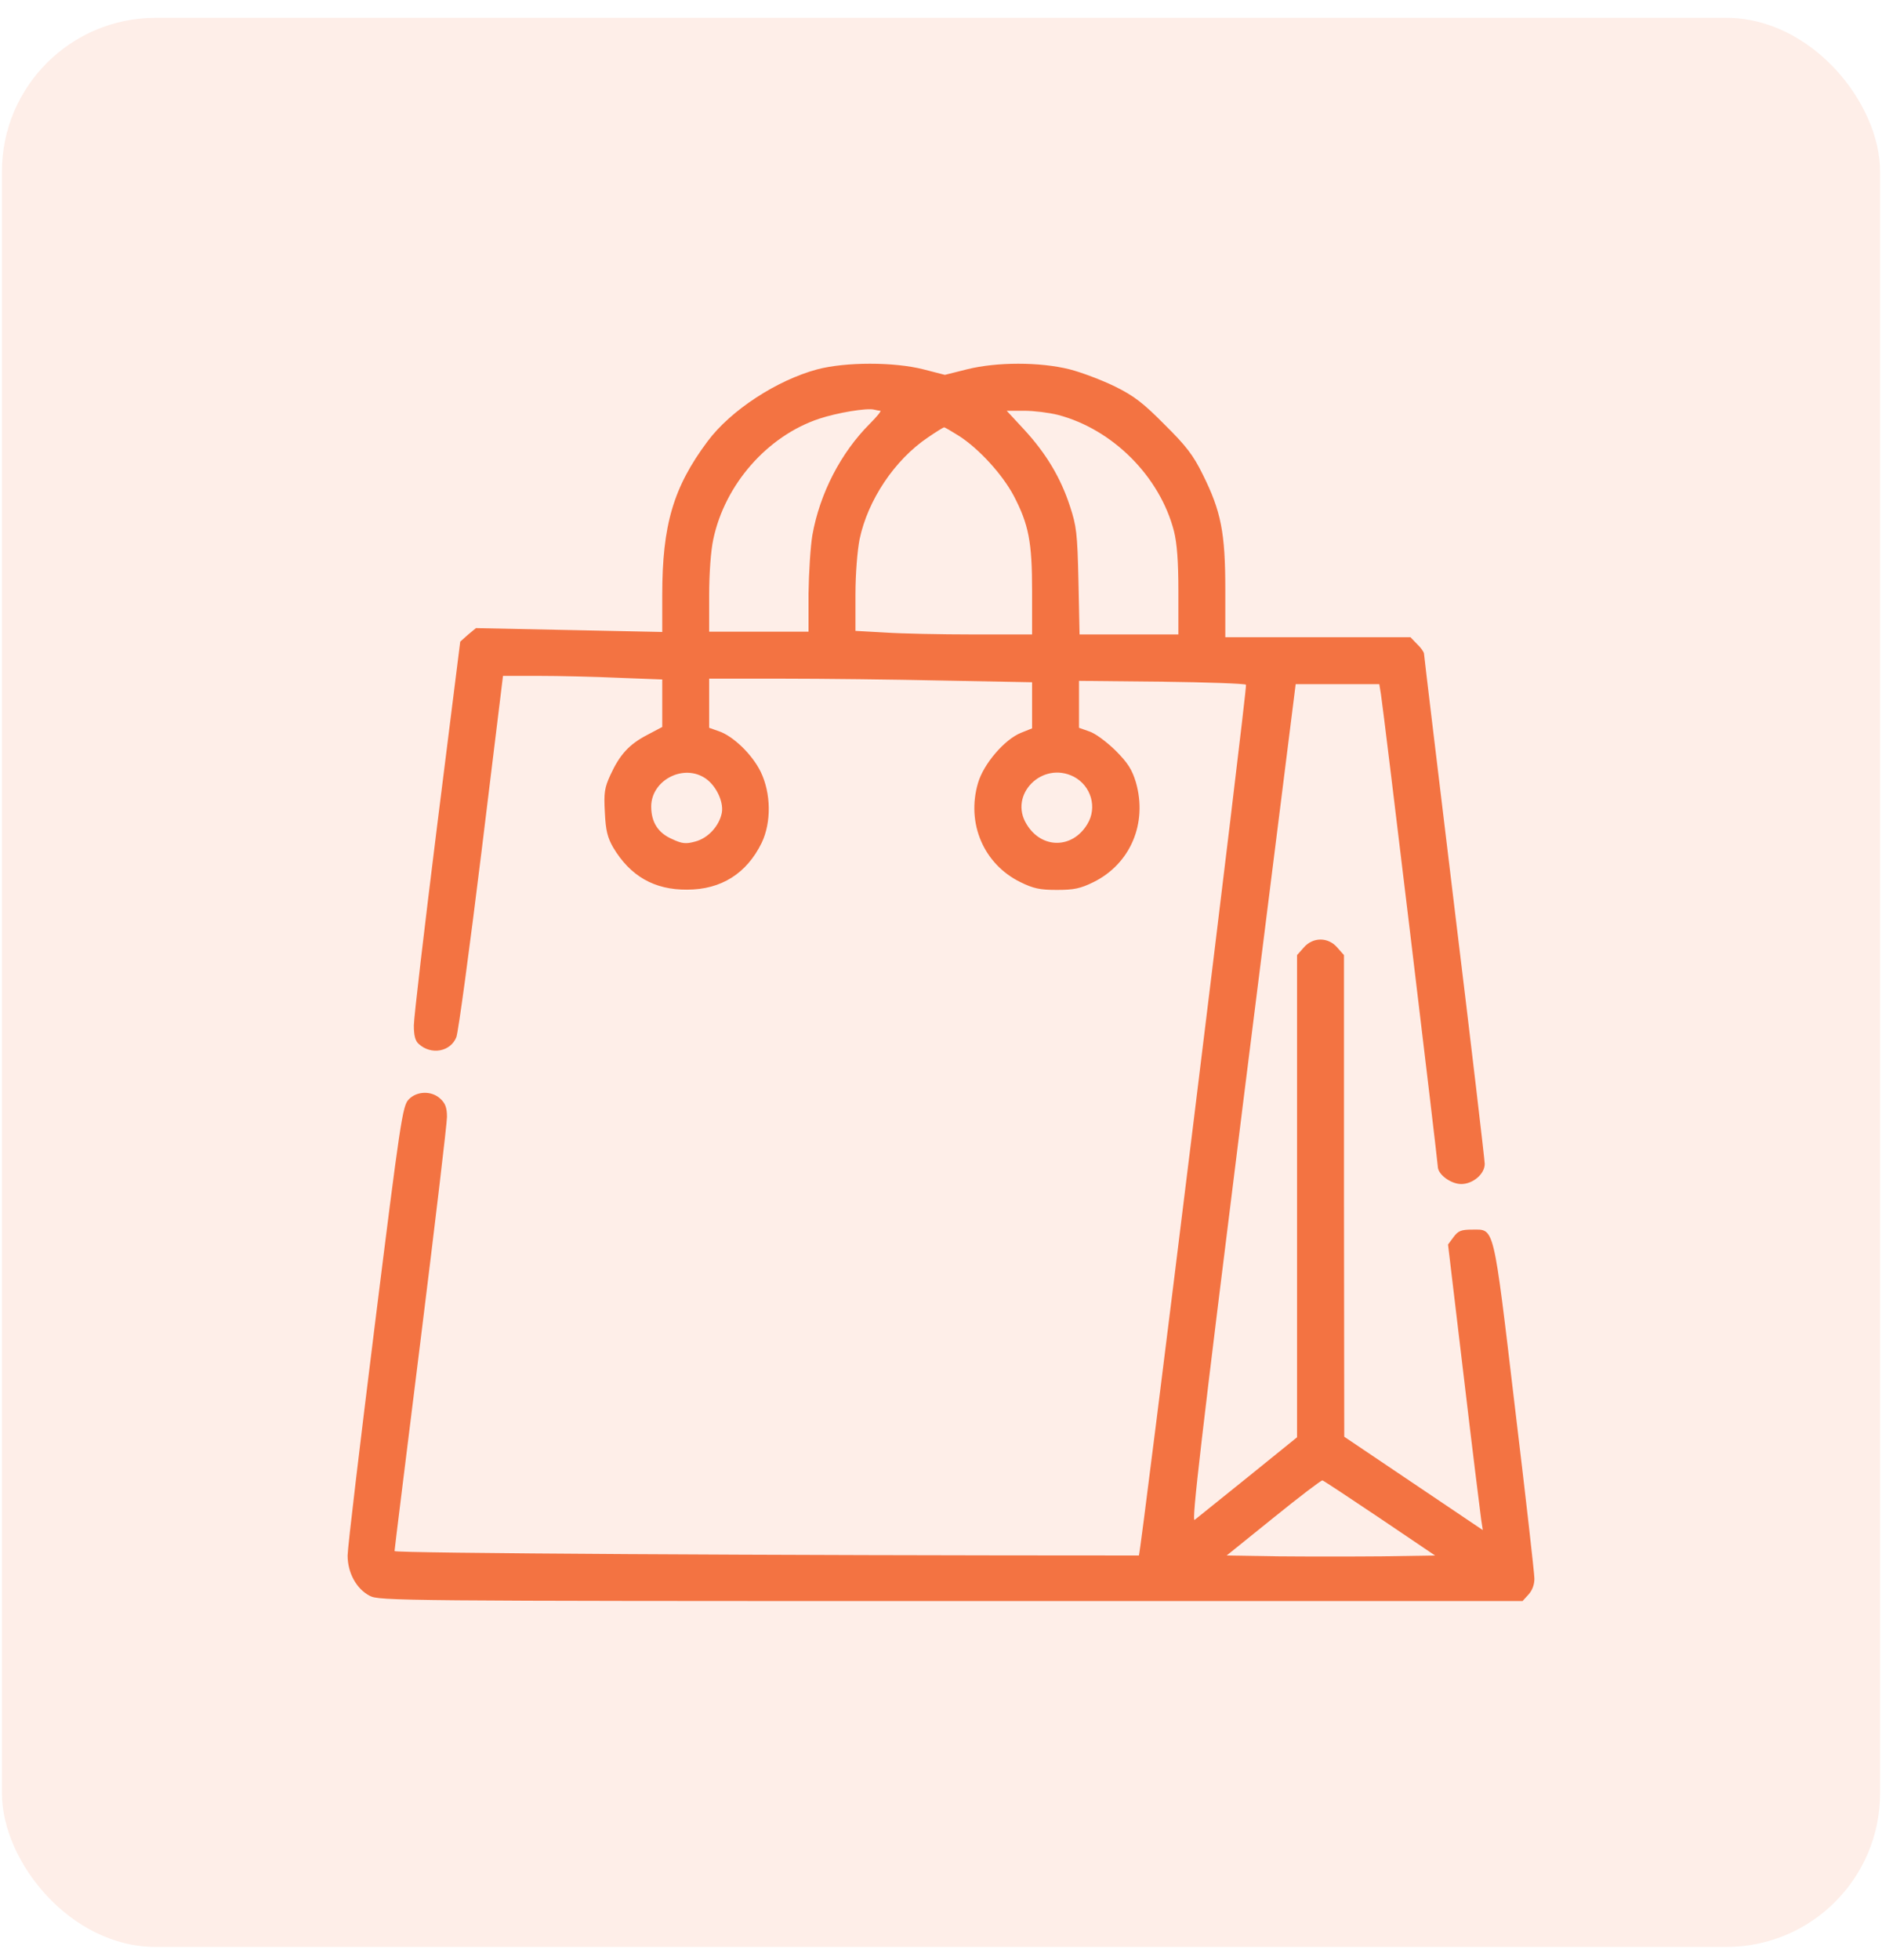 <svg width="98" height="102" viewBox="0 0 98 102" fill="none" xmlns="http://www.w3.org/2000/svg">
<rect x="0.101" y="0.929" width="97.799" height="100.39" rx="8" fill="#F37342" fill-opacity="0.12"/>
<path d="M42.562 19.22C40.464 19.781 38.049 21.347 36.842 22.971C35.06 25.357 34.485 27.326 34.485 30.962V32.888L29.627 32.787L24.784 32.687L24.367 33.032L23.965 33.391L22.758 43.006C22.096 48.309 21.55 52.966 21.55 53.368C21.55 53.885 21.622 54.173 21.809 54.331C22.456 54.92 23.462 54.733 23.764 53.972C23.864 53.713 24.453 49.373 25.072 44.328L26.192 35.173H28.075C29.11 35.173 30.978 35.216 32.229 35.274L34.485 35.36V36.596V37.832L33.695 38.249C32.76 38.737 32.272 39.269 31.783 40.333C31.481 40.994 31.438 41.252 31.496 42.273C31.539 43.221 31.639 43.595 31.927 44.098C32.818 45.593 34.068 46.311 35.779 46.297C37.561 46.297 38.883 45.449 39.659 43.868C40.176 42.79 40.148 41.281 39.616 40.175C39.17 39.255 38.164 38.292 37.417 38.047L36.928 37.875V36.596V35.317H40.708C42.778 35.317 46.557 35.36 49.116 35.417L53.743 35.504V36.711V37.904L53.169 38.134C52.306 38.479 51.214 39.758 50.927 40.749C50.309 42.848 51.228 44.975 53.14 45.909C53.815 46.239 54.146 46.311 55.037 46.311C55.928 46.311 56.259 46.239 56.934 45.909C58.86 44.96 59.765 42.848 59.147 40.706C58.946 40.045 58.73 39.7 58.084 39.053C57.609 38.594 57.035 38.163 56.718 38.062L56.187 37.875V36.653V35.432L60.484 35.475C62.855 35.504 64.824 35.575 64.882 35.633C64.968 35.705 59.392 80.948 59.305 80.948C39.975 80.948 20.544 80.833 20.544 80.718C20.544 80.646 21.162 75.673 21.91 69.666C22.657 63.658 23.275 58.47 23.275 58.125C23.275 57.651 23.189 57.421 22.944 57.191C22.485 56.745 21.694 56.774 21.277 57.22C20.961 57.55 20.846 58.312 19.524 68.904C18.748 75.127 18.101 80.545 18.101 80.948C18.101 81.853 18.561 82.687 19.251 83.046C19.725 83.305 20.803 83.319 49.518 83.319H79.282L79.584 82.989C79.785 82.773 79.9 82.471 79.9 82.155C79.9 81.882 79.441 77.843 78.88 73.187C77.745 63.615 77.831 63.989 76.667 63.989C76.092 63.989 75.934 64.046 75.689 64.377L75.402 64.765L76.221 71.635C76.667 75.415 77.084 78.763 77.127 79.065L77.213 79.626L73.606 77.197L69.998 74.768L69.984 62.236V49.703L69.639 49.315C69.165 48.755 68.36 48.755 67.885 49.315L67.54 49.703V62.25V74.796L64.997 76.852C63.588 77.987 62.338 78.993 62.209 79.094C62.036 79.252 62.539 74.955 64.724 57.45L67.469 35.604H69.653H71.823L71.91 36.136C72.039 36.912 74.87 60.468 74.87 60.712C74.87 61.114 75.546 61.617 76.092 61.617C76.695 61.617 77.313 61.1 77.313 60.568C77.313 60.382 76.609 54.374 75.733 47.202C74.87 40.045 74.152 34.11 74.152 34.023C74.152 33.937 73.993 33.707 73.792 33.52L73.447 33.161H68.618H63.804V30.675C63.804 27.729 63.588 26.607 62.625 24.682C62.137 23.69 61.763 23.201 60.642 22.095C59.535 20.974 59.047 20.6 58.055 20.111C57.38 19.781 56.316 19.378 55.698 19.22C54.146 18.832 51.904 18.832 50.352 19.22L49.202 19.508L48.081 19.22C46.557 18.832 44.042 18.832 42.562 19.22ZM45.839 21.376C45.911 21.376 45.666 21.678 45.293 22.052C43.784 23.561 42.691 25.673 42.303 27.843C42.203 28.433 42.117 29.812 42.102 30.89V32.874H39.515H36.928V30.962C36.928 29.855 37.014 28.648 37.144 28.059C37.748 25.213 39.946 22.698 42.648 21.793C43.597 21.477 45.149 21.218 45.523 21.319C45.638 21.347 45.781 21.376 45.839 21.376ZM55.094 21.592C57.94 22.339 60.398 24.797 61.131 27.642C61.289 28.275 61.361 29.194 61.361 30.775V33.017H58.788H56.215L56.158 30.244C56.1 27.729 56.057 27.384 55.712 26.334C55.224 24.84 54.462 23.589 53.341 22.368L52.421 21.376H53.341C53.844 21.376 54.635 21.477 55.094 21.592ZM49.935 22.684C50.97 23.345 52.191 24.682 52.781 25.788C53.571 27.297 53.743 28.203 53.743 30.775V33.017H50.682C48.986 33.017 46.917 32.974 46.083 32.917L44.545 32.831V30.948C44.545 29.855 44.646 28.648 44.761 28.059C45.192 26.018 46.586 23.934 48.311 22.77C48.728 22.483 49.101 22.253 49.159 22.238C49.202 22.238 49.547 22.44 49.935 22.684ZM36.641 40.448C37.245 40.792 37.69 41.684 37.589 42.287C37.46 42.977 36.871 43.624 36.195 43.796C35.721 43.926 35.52 43.911 35.002 43.667C34.27 43.351 33.91 42.79 33.91 41.971C33.91 40.649 35.491 39.772 36.641 40.448ZM55.914 40.419C56.819 40.893 57.15 42.029 56.618 42.891C55.842 44.184 54.232 44.184 53.456 42.891C52.508 41.353 54.275 39.585 55.914 40.419ZM71.852 79.007L74.727 80.948L71.981 80.991C70.472 81.005 68.043 81.005 66.563 80.991L63.876 80.948L66.319 78.979C67.67 77.886 68.805 77.024 68.863 77.039C68.92 77.053 70.271 77.944 71.852 79.007Z" fill="#F37342"/>
</svg>
